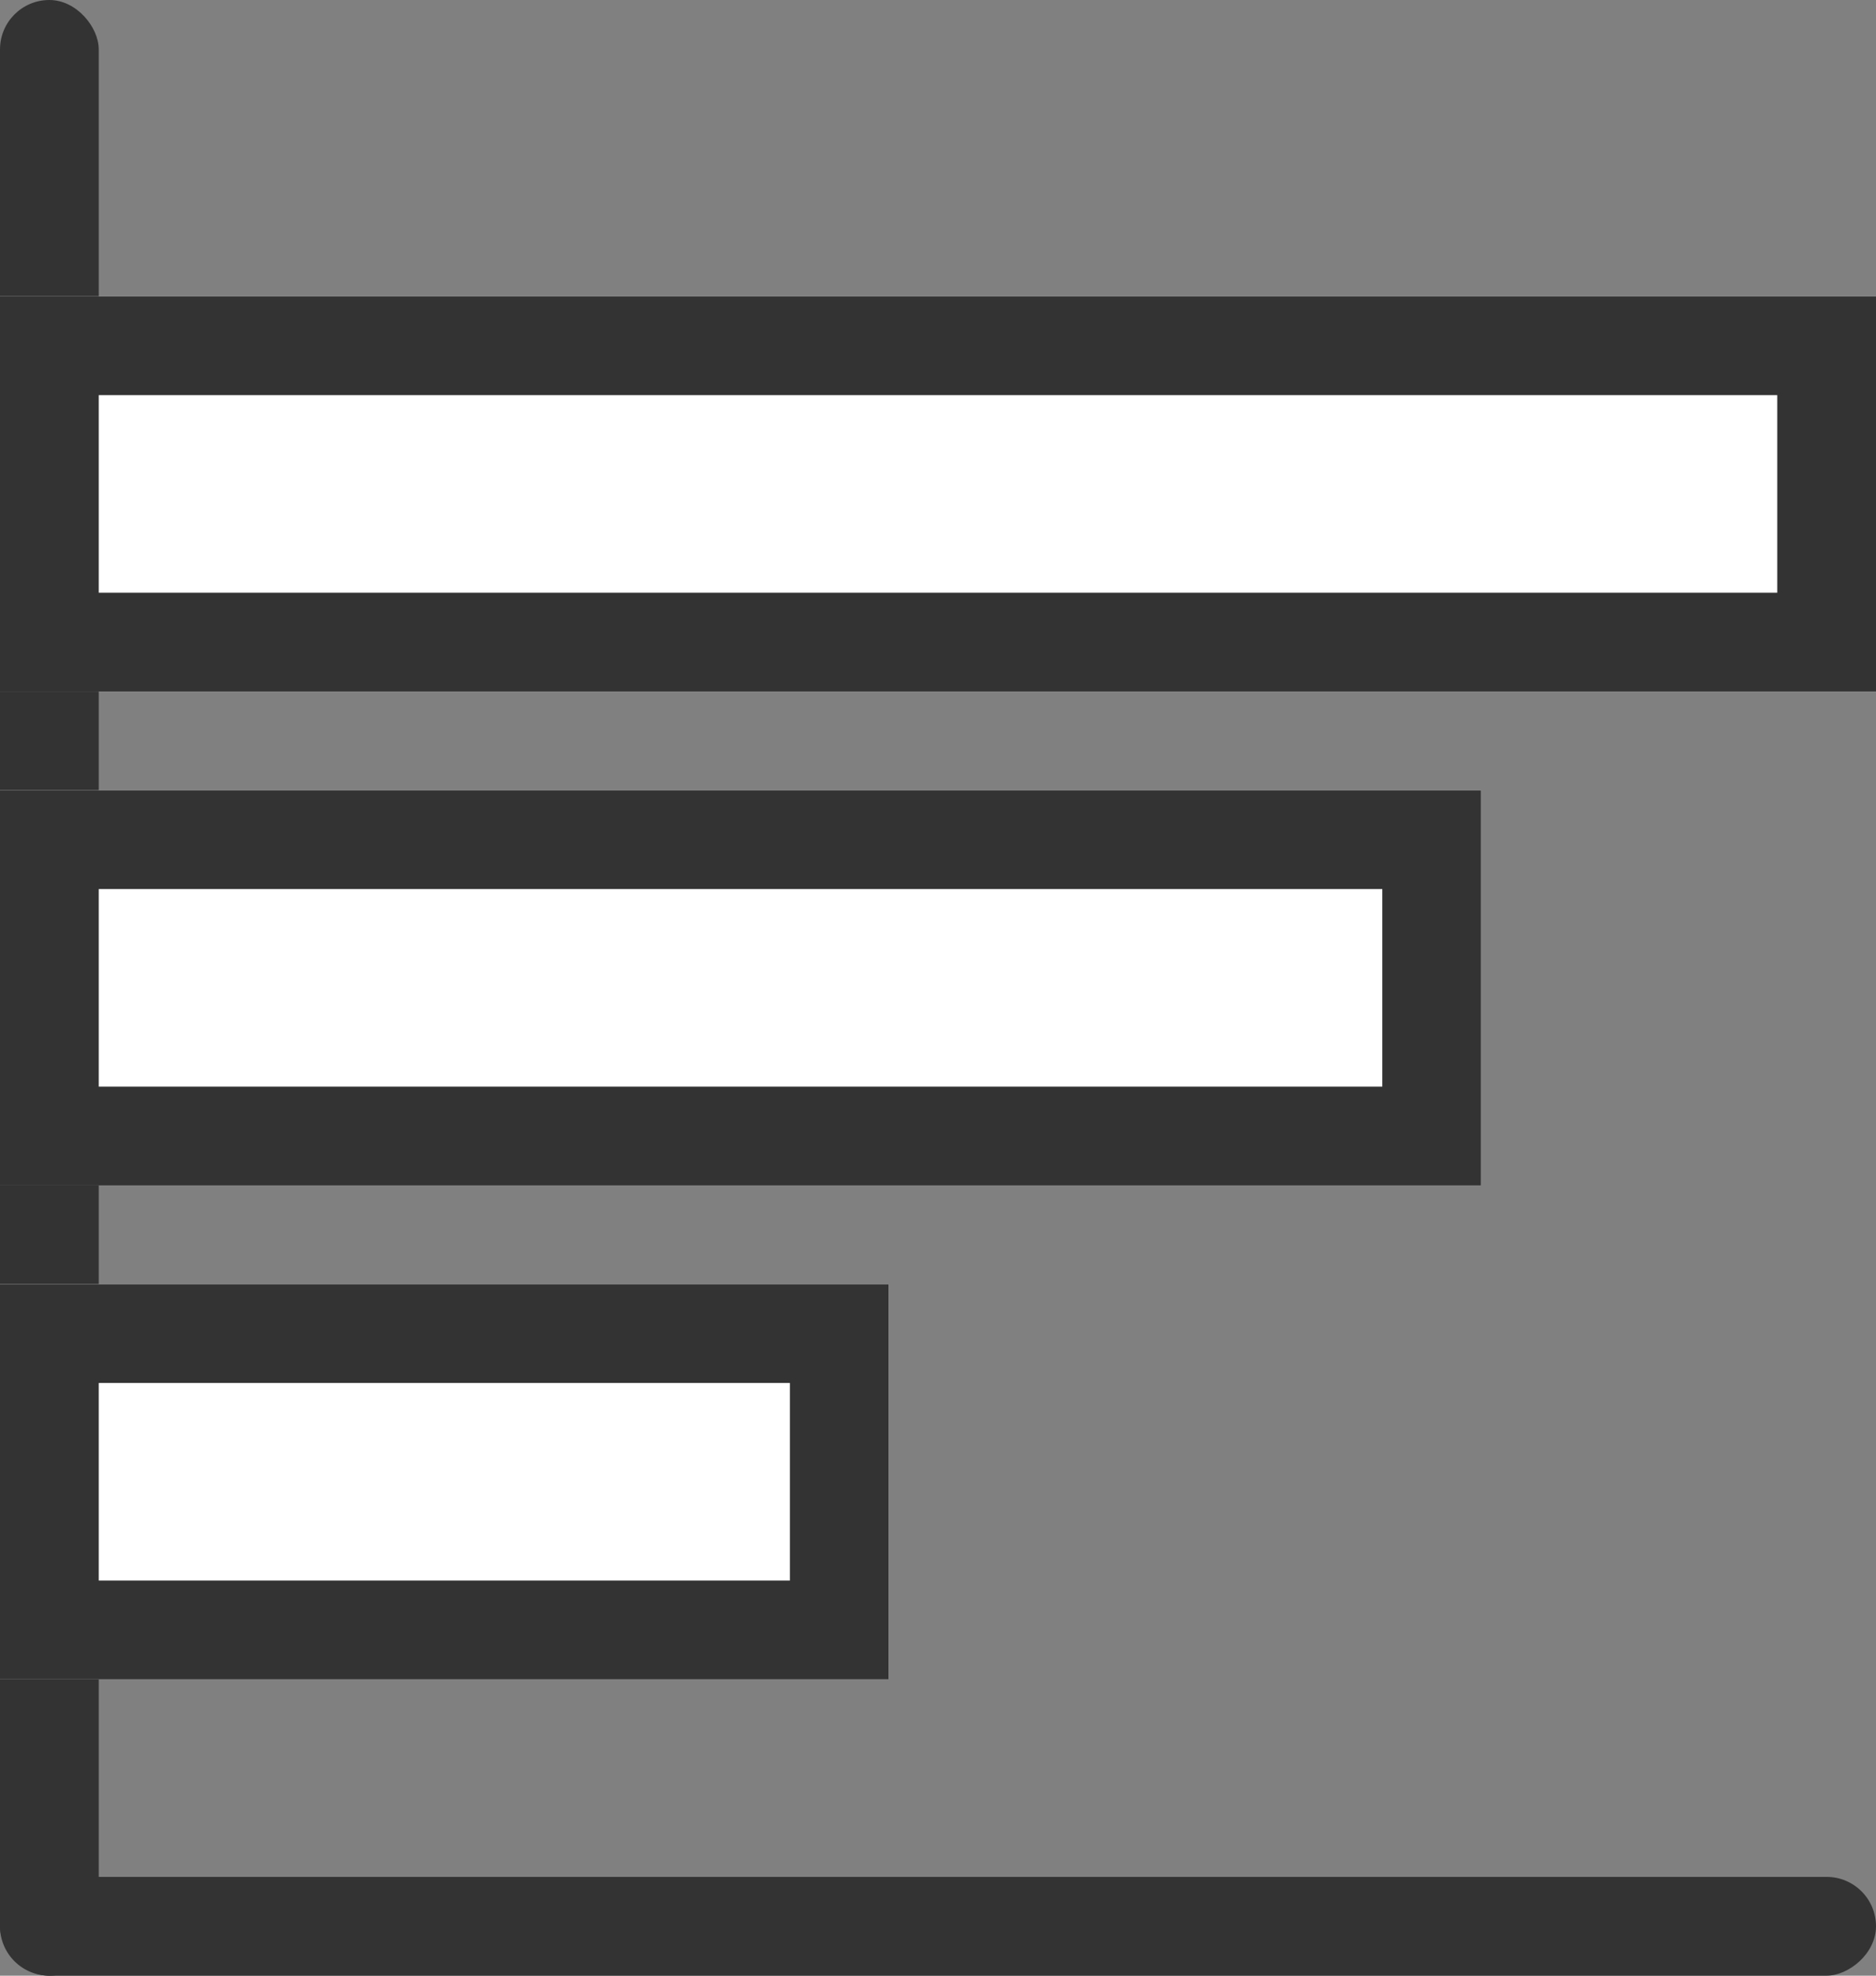 <svg xmlns="http://www.w3.org/2000/svg" width="19" height="20" viewBox="0 0 19 20">
  <rect x="0" y="0" width="19" height="20" fill="#808080" stroke="none"/>
  <g id="グループ_36079" data-name="グループ 36079" transform="translate(-172 -1237)">
    <rect id="長方形_23265" data-name="長方形 23265" width="1" height="20" rx="0.5" transform="translate(172 1237)" fill="#333"/>
    <rect id="長方形_23269" data-name="長方形 23269" width="1" height="19" rx="0.5" transform="translate(191 1256) rotate(90)" fill="#333"/>
    <g id="長方形_23266" data-name="長方形 23266" transform="translate(172 1240)" fill="#fff" stroke="#333" stroke-width="1">
      <rect width="19" height="4" stroke="none"/>
      <rect x="0.5" y="0.5" width="18" height="3" fill="none"/>
    </g>
    <g id="長方形_23267" data-name="長方形 23267" transform="translate(172 1245)" fill="#fff" stroke="#333" stroke-width="1">
      <rect width="15" height="4" stroke="none"/>
      <rect x="0.5" y="0.5" width="14" height="3" fill="none"/>
    </g>
    <g id="長方形_23268" data-name="長方形 23268" transform="translate(172 1250)" fill="#fff" stroke="#333" stroke-width="1">
      <rect width="9" height="4" stroke="none"/>
      <rect x="0.5" y="0.5" width="8" height="3" fill="none"/>
    </g>
  </g>
</svg>
